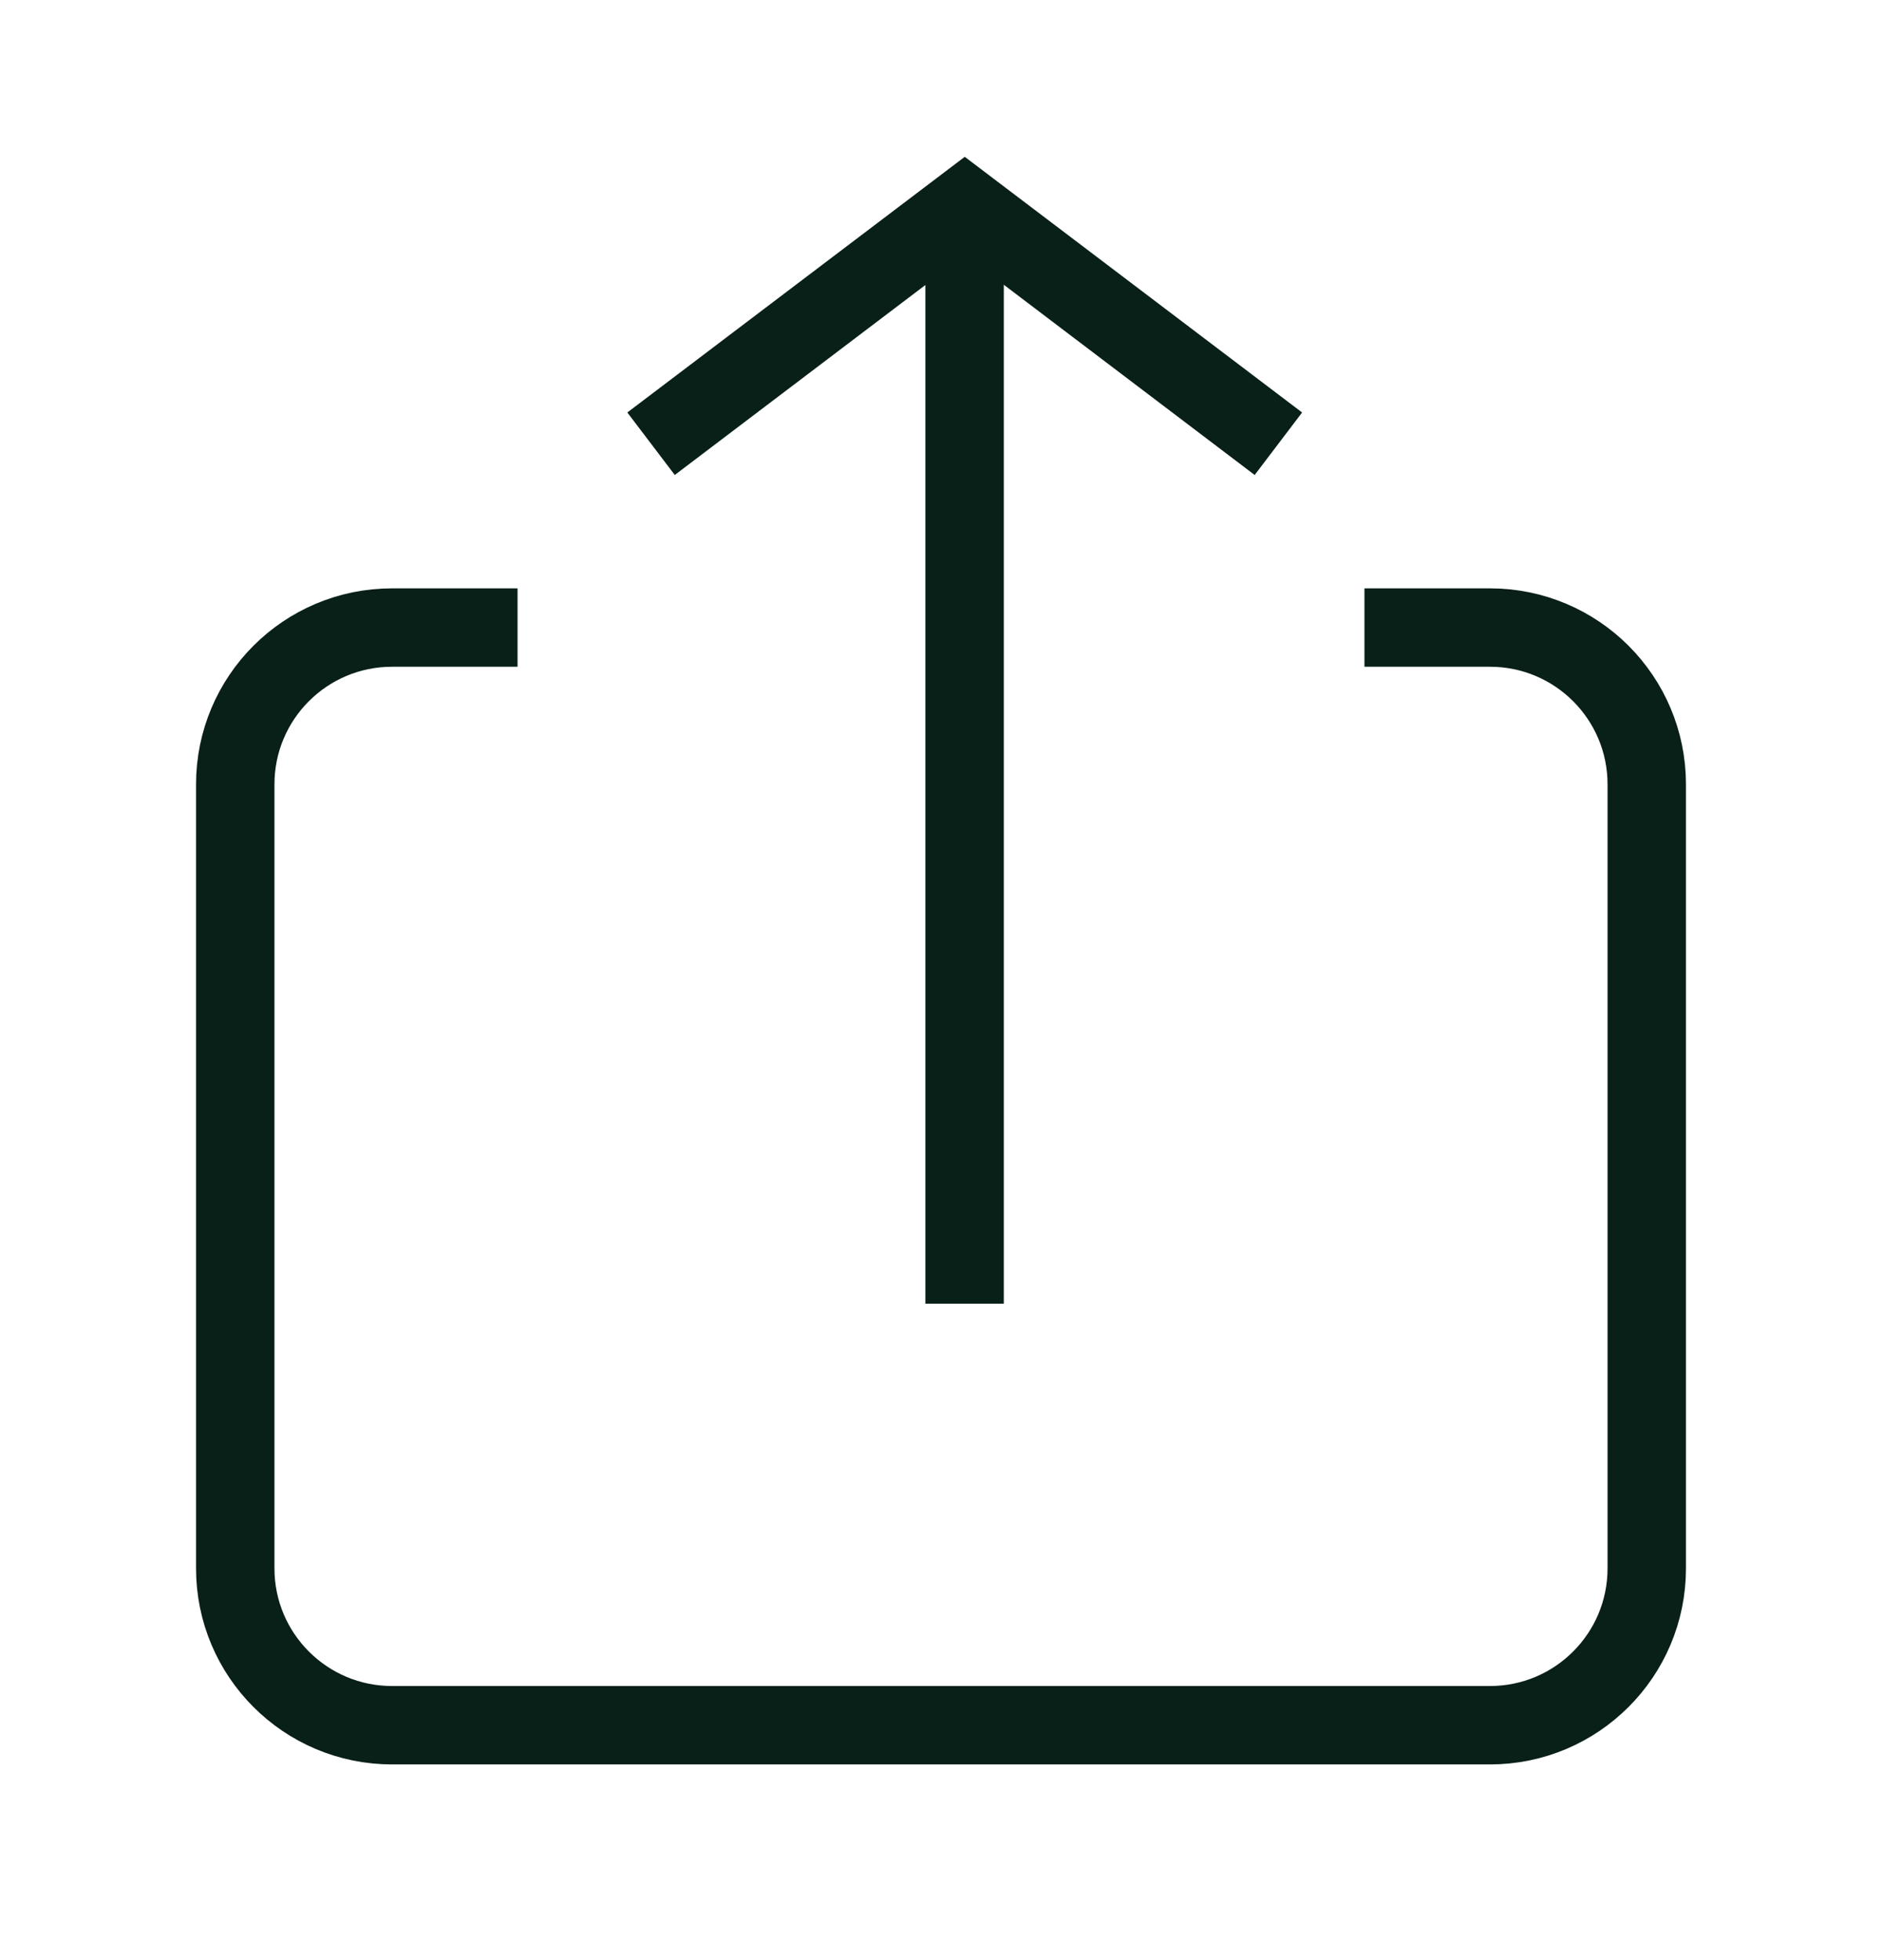 <svg width="24" height="25" viewBox="0 0 24 25" fill="none" xmlns="http://www.w3.org/2000/svg">
<path d="M6.6 8.004H5C3.895 8.004 3 8.899 3 10.004V20.004C3 21.108 3.895 22.004 5 22.004H19C20.105 22.004 21 21.108 21 20.004V10.004C21 8.899 20.105 8.004 19 8.004H17.4" stroke="#082017" stroke-linejoin="round"/>
<path fill-rule="evenodd" clip-rule="evenodd" d="M12.605 2.229L12.303 2L12.001 2.229L8 5.261L8.605 6.058L11.801 3.635L11.801 16.627H12.801L12.801 3.632L16 6.058L16.605 5.261L12.605 2.229Z" fill="#082017"/>
</svg>
